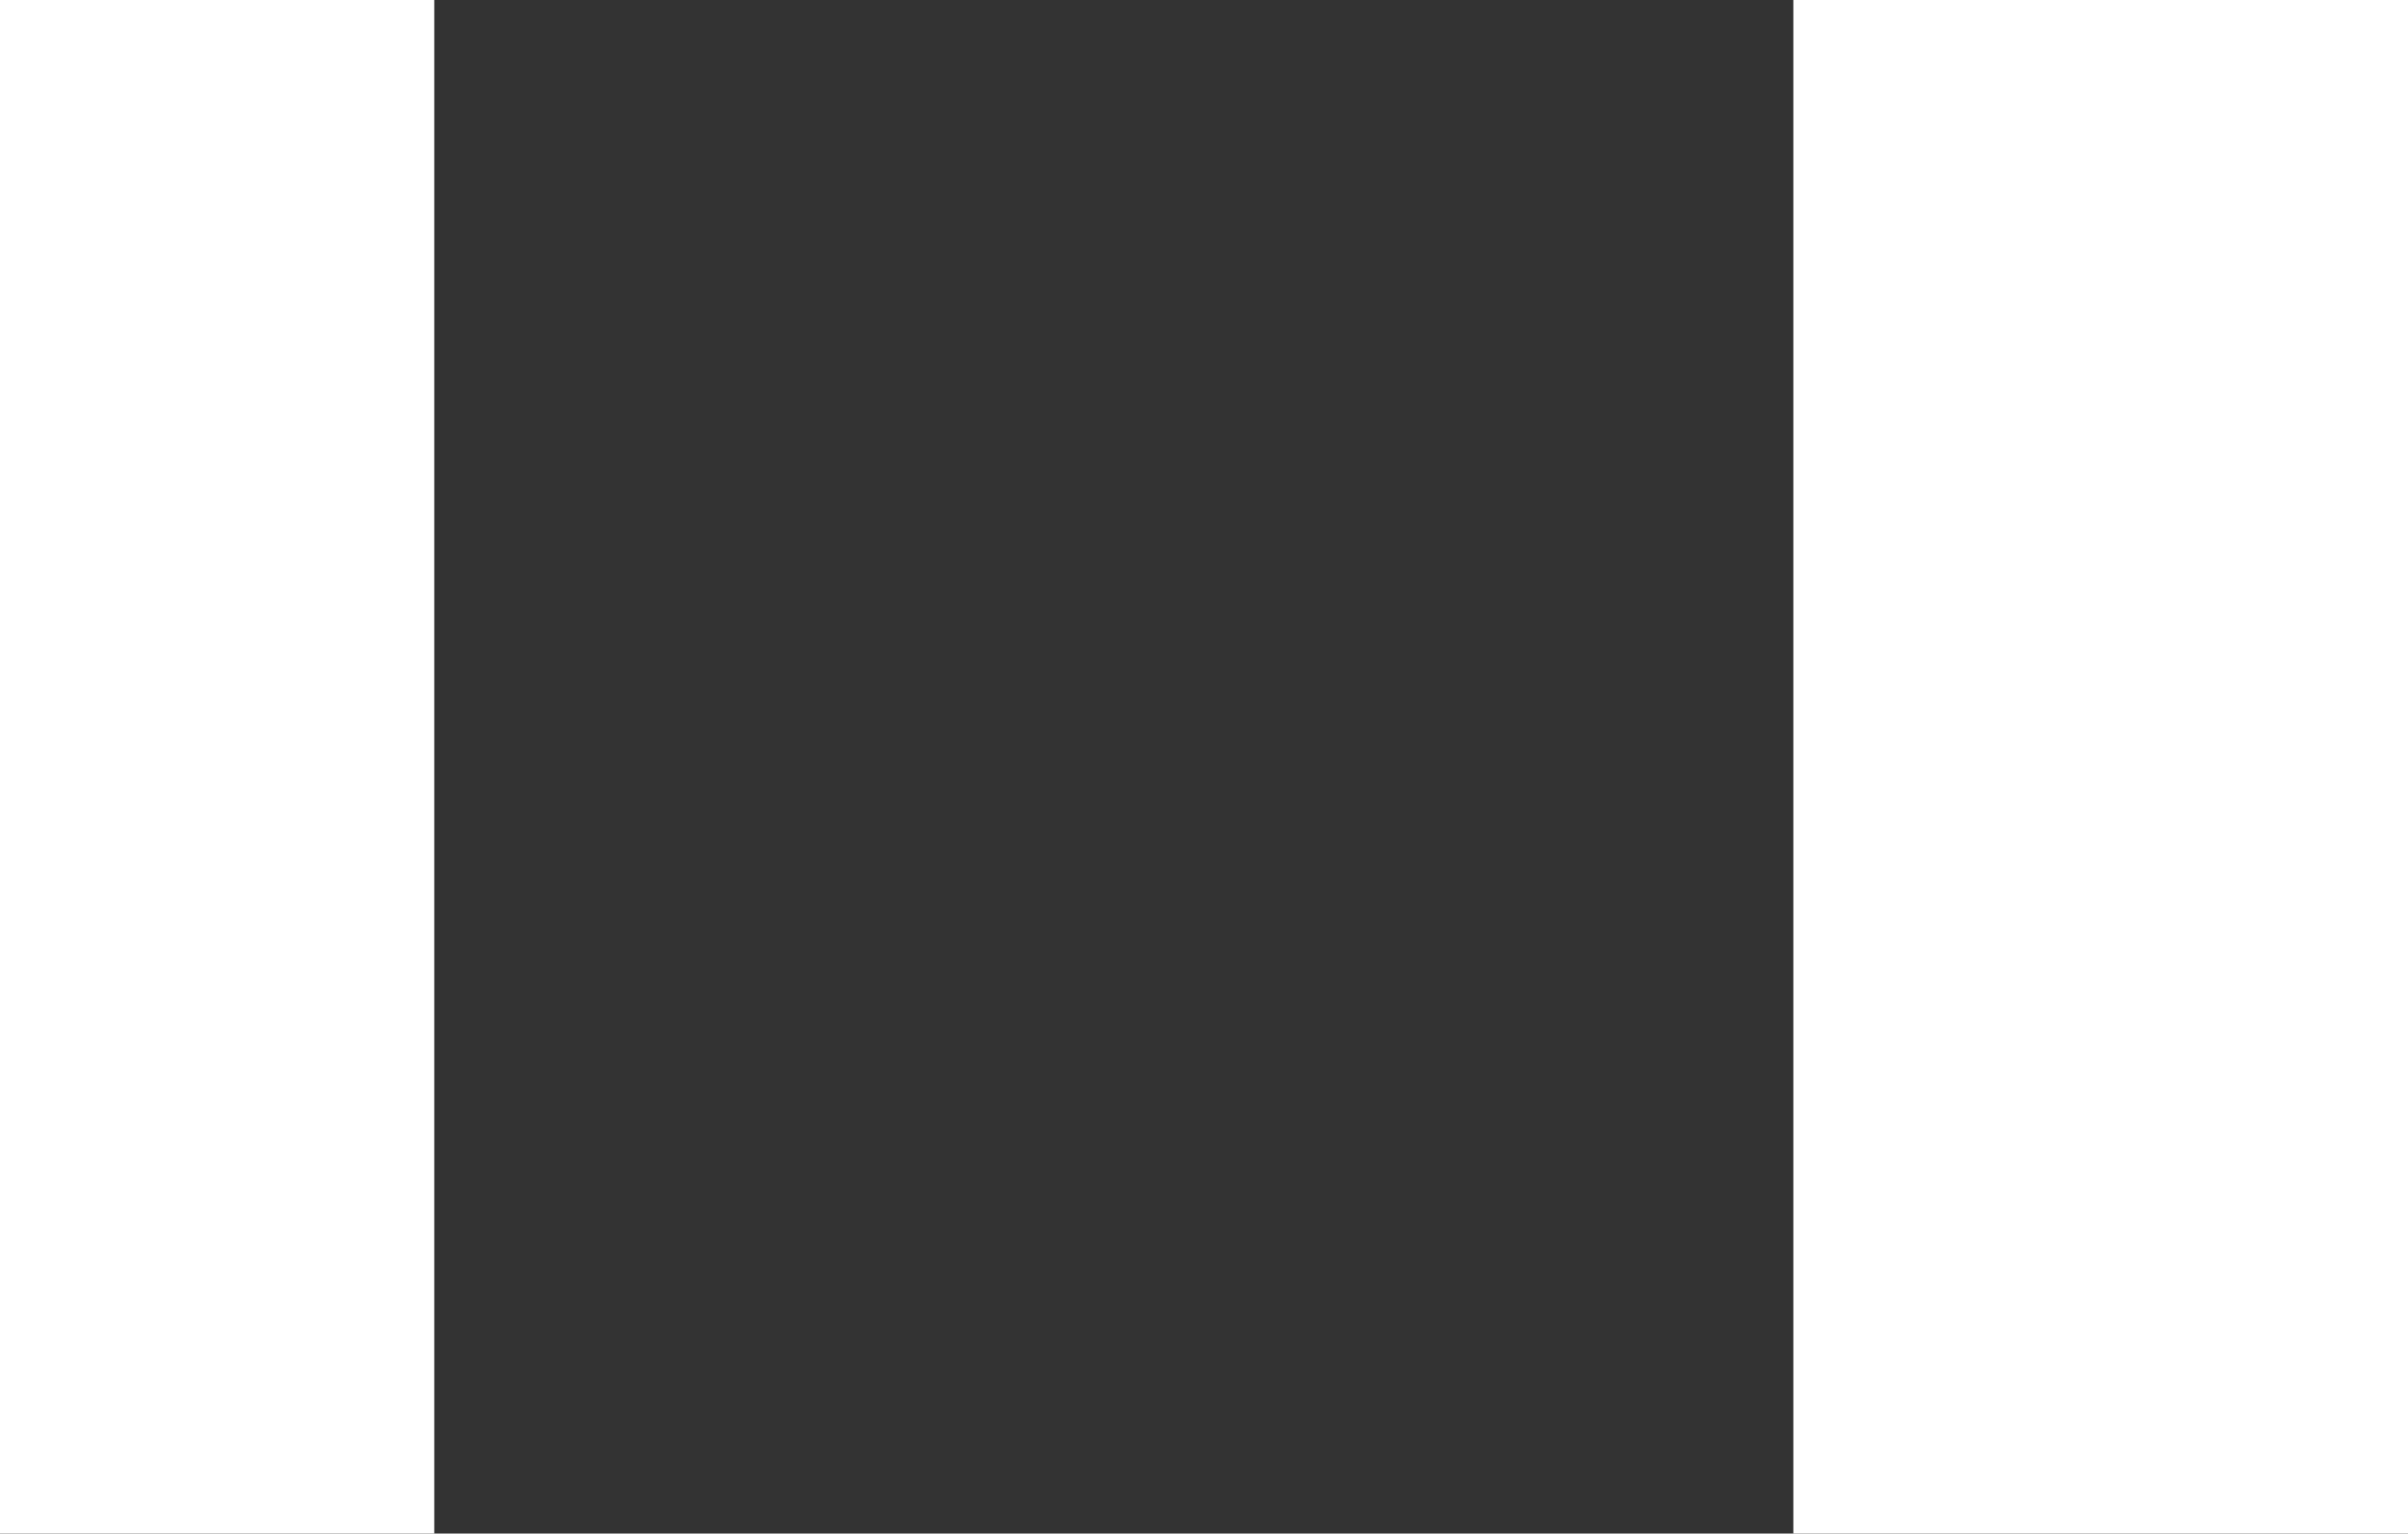 <?xml version="1.0" encoding="UTF-8" standalone="no"?>
<svg xmlns:xlink="http://www.w3.org/1999/xlink" height="1088.25px" width="1708.35px" xmlns="http://www.w3.org/2000/svg">
  <rect width="100%" height="100%" fill="#333333" stroke="none"/>
  <g transform="matrix(1.0, 0.0, 0.0, 1.0, 284.15, 172.05)">
    <path d="M1424.2 -172.05 L1424.2 916.2 988.15 916.2 988.15 -172.05 1424.2 -172.05" fill="#ffffff" fill-rule="evenodd" stroke="none"/>
    <path d="M23.95 -172.05 L23.95 916.2 -284.15 916.2 -284.15 -172.05 23.95 -172.05" fill="#ffffff" fill-rule="evenodd" stroke="none"/>
  </g>
</svg>
